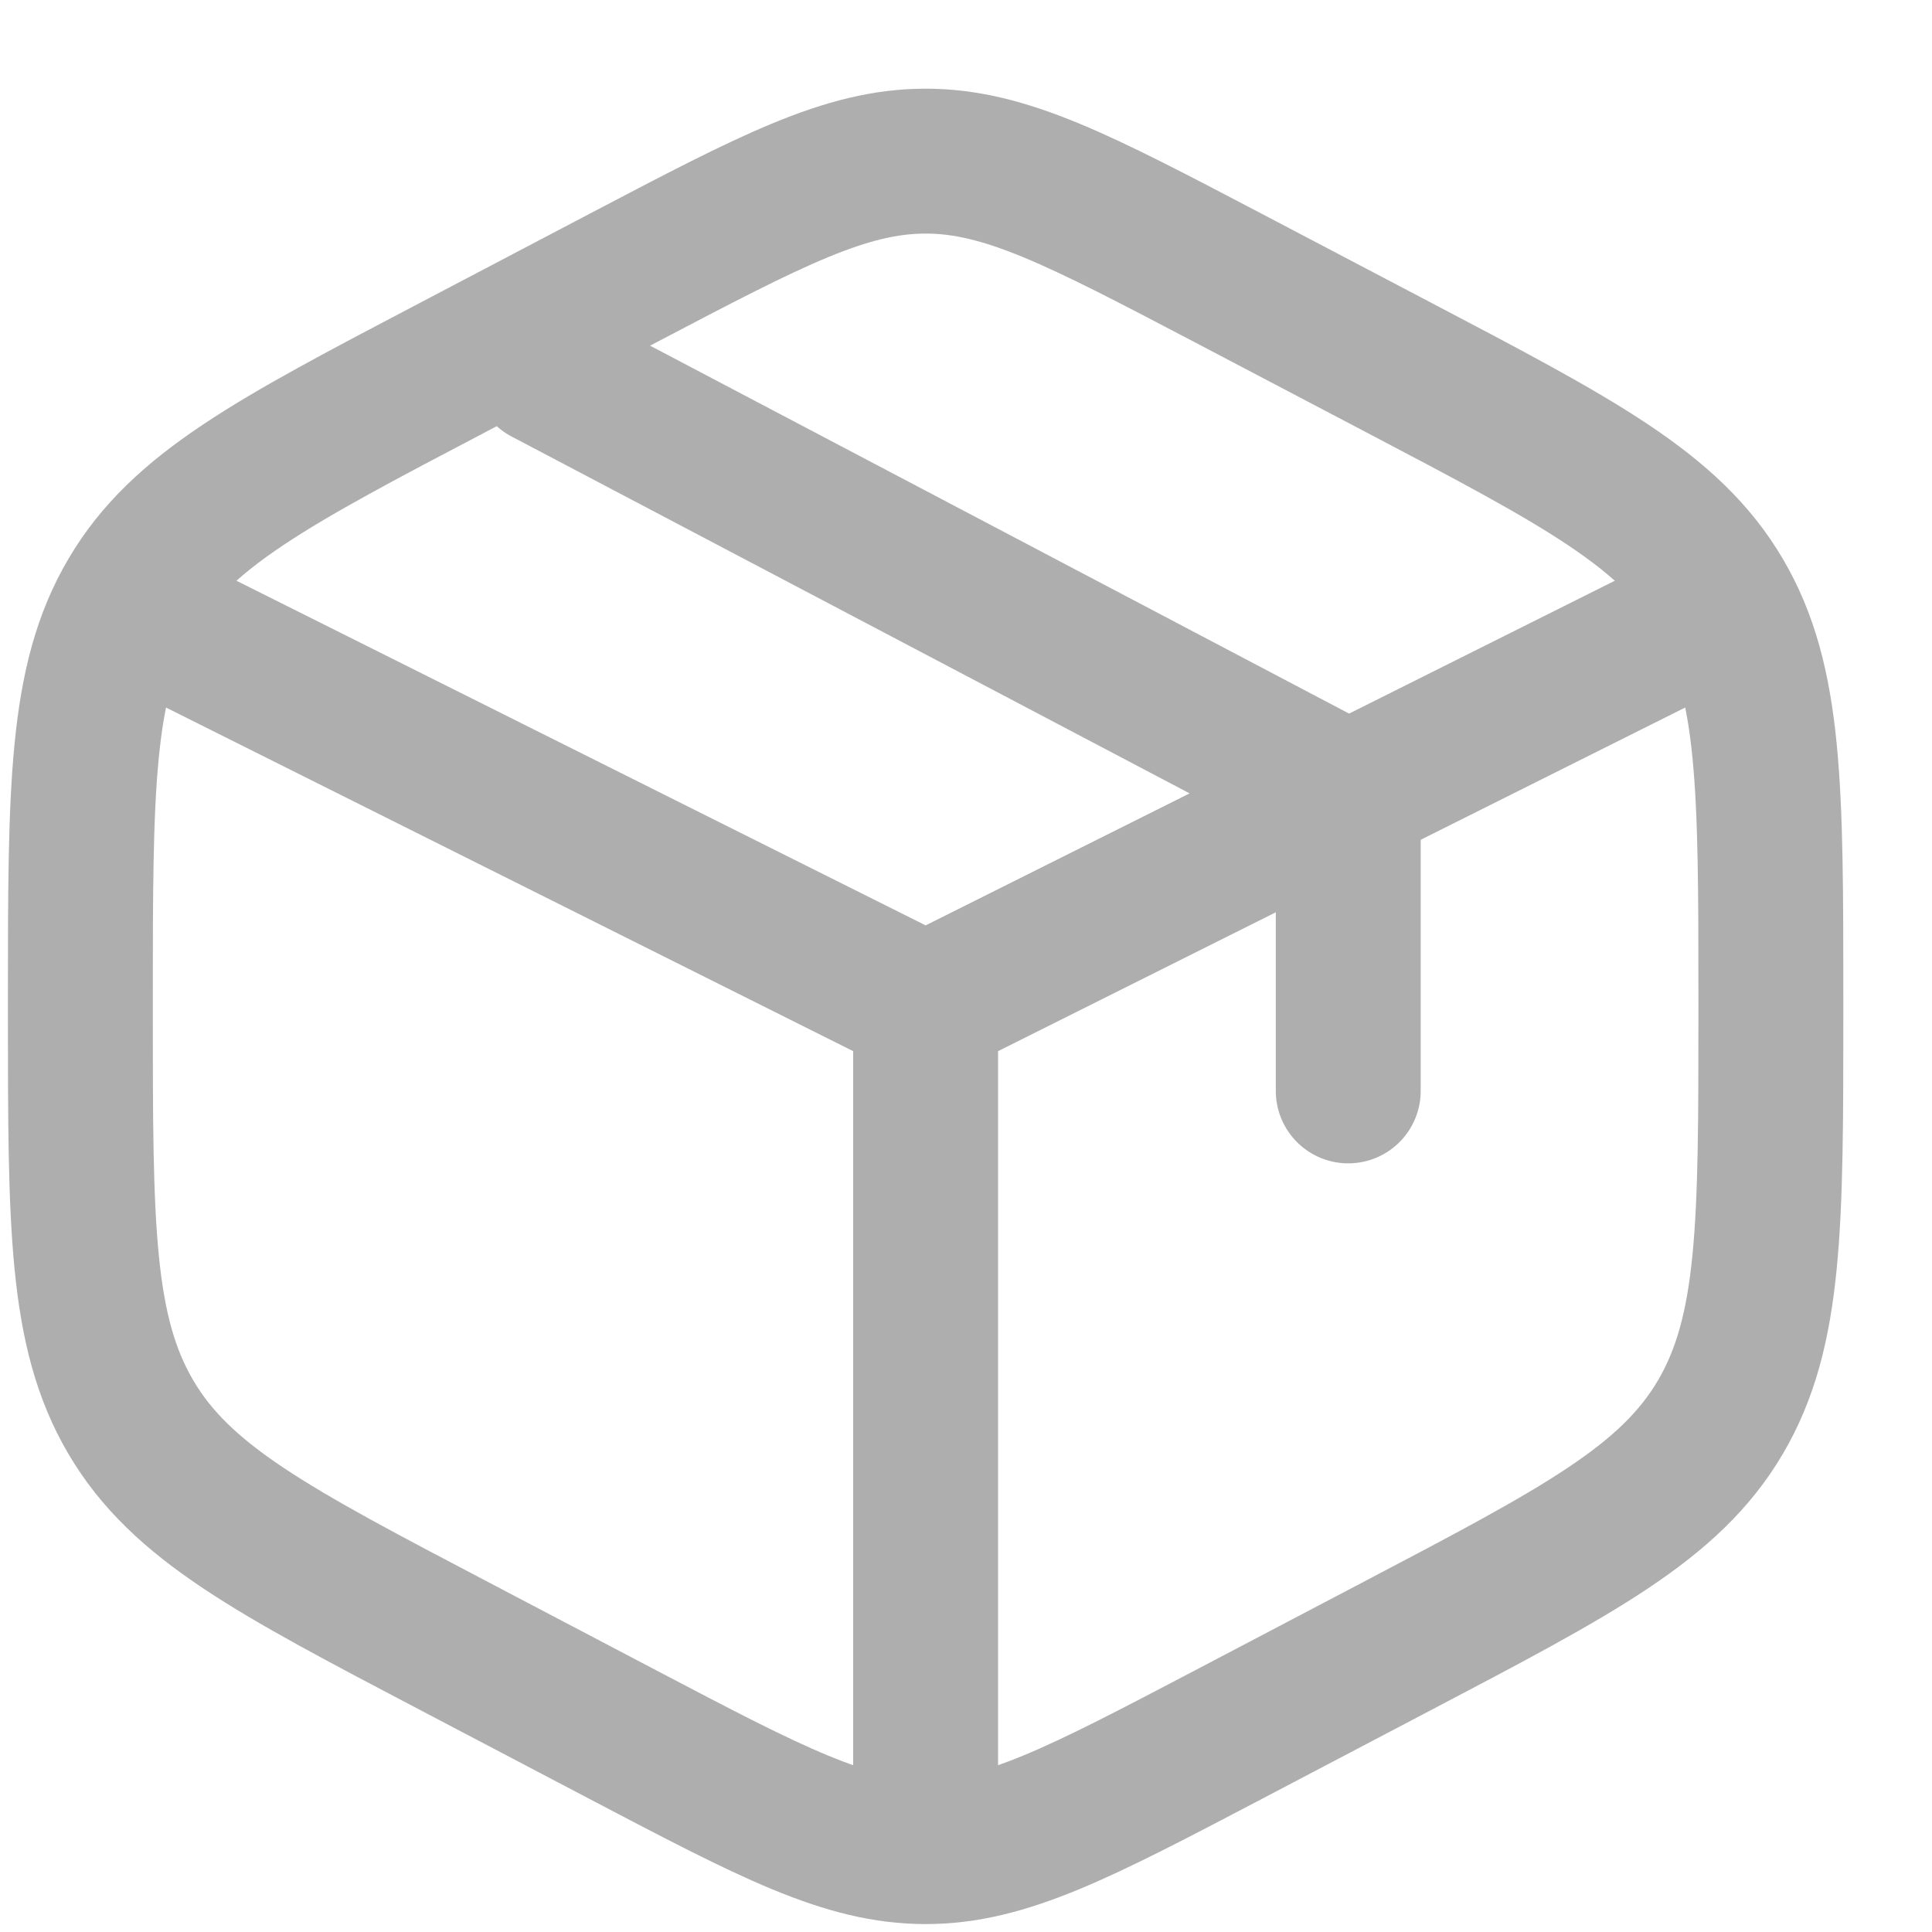 <svg width="20" height="20" viewBox="0 0 20 20" fill="none" xmlns="http://www.w3.org/2000/svg">
<path d="M12.713 2.877L14.463 3.796C16.345 4.784 17.287 5.278 17.809 6.165C18.332 7.053 18.332 8.158 18.332 10.367V10.469C18.332 12.678 18.332 13.783 17.809 14.671C17.287 15.558 16.345 16.052 14.463 17.04L12.713 17.959C11.176 18.765 10.408 19.168 9.582 19.168C8.756 19.168 7.988 18.765 6.452 17.959L4.702 17.04C2.819 16.052 1.877 15.558 1.355 14.671C0.832 13.783 0.832 12.678 0.832 10.469V10.367C0.832 8.158 0.832 7.053 1.355 6.165C1.877 5.278 2.819 4.784 4.702 3.796L6.452 2.877C7.988 2.071 8.756 1.668 9.582 1.668C10.408 1.668 11.176 2.071 12.713 2.877Z" stroke="#AEAEAE" stroke-width="1.5" stroke-linecap="round"/>
<path d="M17.457 6.48L13.957 8.23M13.957 8.23C13.957 8.23 13.69 8.364 13.52 8.449L9.582 10.418M13.957 8.23V11.293M13.957 8.23L5.645 3.855M9.582 10.418L1.707 6.48M9.582 10.418V18.73" stroke="#AEAEAE" stroke-width="1.5" stroke-linecap="round"/>
</svg>
